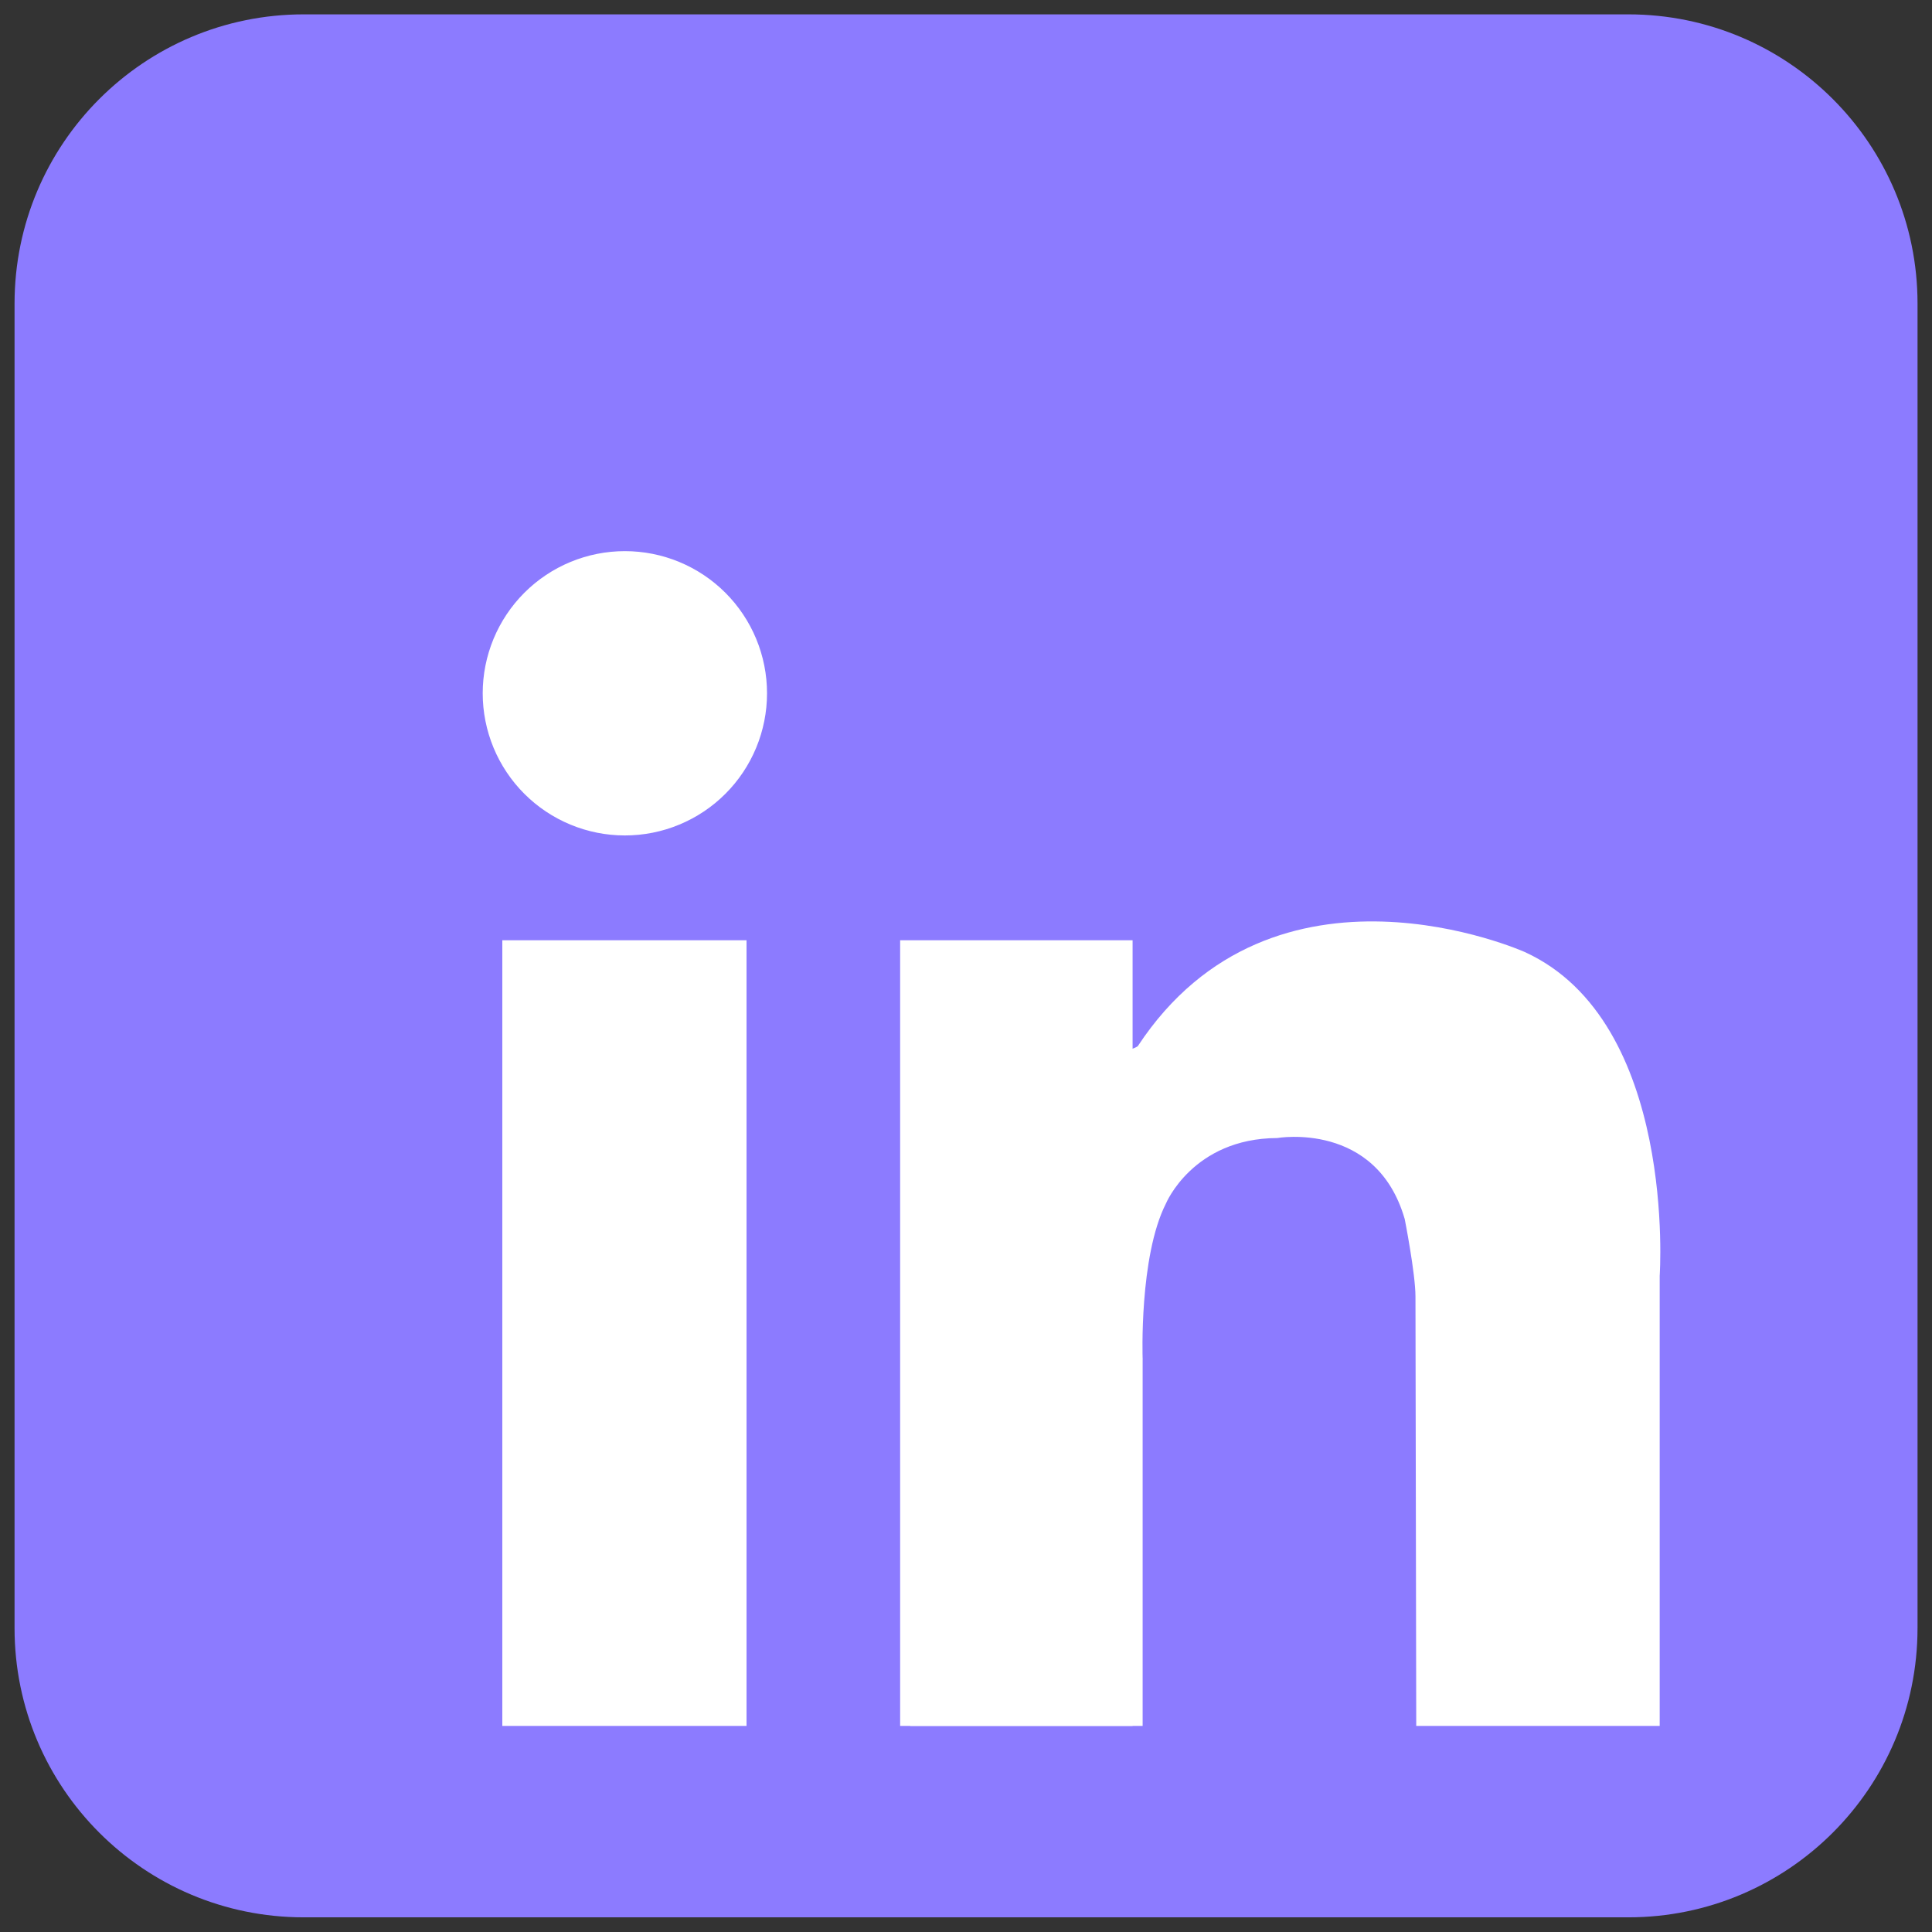 <svg xmlns="http://www.w3.org/2000/svg" xmlns:xlink="http://www.w3.org/1999/xlink" width="1080" zoomAndPan="magnify" viewBox="0 0 810 810" height="1080" preserveAspectRatio="xMidYMid meet" version="1.0"><rect x="0" y="0" width="810" height="810" fill="#333333" stroke="none"/><defs><clipPath id="688b1ad8ba"><path d="M 6.07 6.07 L 804 6.07 L 804 804 L 6.07 804 Z M 6.07 6.07 " clip-rule="nonzero"/></clipPath></defs><g clip-path="url(#688b1ad8ba)"><path fill="#8c7bff" d="M 803.93 682.613 C 803.93 749.57 749.648 803.852 682.688 803.852 L 127.336 803.852 C 60.375 803.852 6.102 749.57 6.102 682.613 L 6.102 127.258 C 6.102 60.297 60.379 6.02 127.336 6.02 L 682.691 6.02 C 749.652 6.02 803.934 60.297 803.934 127.258 L 803.934 682.613 Z M 803.93 682.613 " fill-opacity="1" fill-rule="nonzero"/></g><path fill="#ffffff" d="M 321.578 290.664 C 321.578 292.617 321.484 294.562 321.293 296.508 C 321.102 298.449 320.812 300.379 320.434 302.293 C 320.051 304.207 319.578 306.098 319.012 307.965 C 318.445 309.836 317.789 311.668 317.043 313.473 C 316.293 315.277 315.461 317.039 314.543 318.762 C 313.621 320.48 312.617 322.152 311.535 323.777 C 310.449 325.398 309.289 326.965 308.051 328.477 C 306.812 329.984 305.504 331.43 304.121 332.809 C 302.742 334.188 301.297 335.5 299.789 336.738 C 298.281 337.977 296.715 339.137 295.09 340.223 C 293.469 341.305 291.797 342.309 290.074 343.227 C 288.352 344.148 286.59 344.98 284.785 345.73 C 282.984 346.477 281.148 347.133 279.281 347.699 C 277.41 348.266 275.52 348.738 273.605 349.121 C 271.691 349.5 269.762 349.789 267.82 349.977 C 265.879 350.168 263.93 350.266 261.977 350.266 C 260.027 350.266 258.078 350.168 256.137 349.977 C 254.195 349.789 252.266 349.5 250.352 349.121 C 248.438 348.738 246.547 348.266 244.676 347.699 C 242.809 347.133 240.973 346.477 239.172 345.73 C 237.367 344.98 235.605 344.148 233.883 343.227 C 232.16 342.309 230.488 341.305 228.867 340.223 C 227.242 339.137 225.676 337.977 224.168 336.738 C 222.66 335.5 221.215 334.188 219.836 332.809 C 218.453 331.43 217.145 329.984 215.906 328.477 C 214.668 326.965 213.508 325.398 212.422 323.777 C 211.34 322.152 210.336 320.48 209.414 318.762 C 208.496 317.039 207.66 315.277 206.914 313.473 C 206.168 311.668 205.512 309.836 204.945 307.965 C 204.379 306.098 203.902 304.207 203.523 302.293 C 203.141 300.379 202.855 298.449 202.664 296.508 C 202.473 294.562 202.379 292.617 202.379 290.664 C 202.379 288.715 202.473 286.766 202.664 284.824 C 202.855 282.879 203.141 280.953 203.523 279.039 C 203.902 277.125 204.379 275.23 204.945 273.363 C 205.512 271.496 206.168 269.66 206.914 267.855 C 207.66 266.055 208.496 264.293 209.414 262.57 C 210.336 260.848 211.34 259.176 212.422 257.555 C 213.508 255.93 214.668 254.363 215.906 252.855 C 217.145 251.348 218.453 249.902 219.836 248.52 C 221.215 247.141 222.66 245.832 224.168 244.594 C 225.676 243.355 227.242 242.195 228.867 241.109 C 230.488 240.023 232.16 239.023 233.883 238.102 C 235.605 237.184 237.367 236.348 239.172 235.602 C 240.973 234.855 242.809 234.199 244.676 233.633 C 246.547 233.062 248.438 232.59 250.352 232.211 C 252.266 231.828 254.195 231.543 256.137 231.352 C 258.078 231.16 260.027 231.066 261.977 231.066 C 263.93 231.066 265.879 231.16 267.82 231.352 C 269.762 231.543 271.691 231.828 273.605 232.211 C 275.52 232.59 277.41 233.062 279.281 233.633 C 281.148 234.199 282.984 234.855 284.785 235.602 C 286.59 236.348 288.352 237.184 290.074 238.102 C 291.797 239.023 293.469 240.023 295.09 241.109 C 296.715 242.195 298.281 243.355 299.789 244.594 C 301.297 245.832 302.742 247.141 304.121 248.52 C 305.504 249.902 306.812 251.348 308.051 252.855 C 309.289 254.363 310.449 255.93 311.535 257.555 C 312.617 259.176 313.621 260.848 314.543 262.57 C 315.461 264.293 316.293 266.055 317.043 267.855 C 317.789 269.66 318.445 271.496 319.012 273.363 C 319.578 275.23 320.051 277.125 320.434 279.039 C 320.812 280.953 321.102 282.879 321.293 284.824 C 321.484 286.766 321.578 288.715 321.578 290.664 Z M 321.578 290.664 " fill-opacity="1" fill-rule="nonzero"/><path fill="#ffffff" d="M 210.598 394.207 L 312.988 394.207 L 312.988 723.598 L 210.598 723.598 Z M 210.598 394.207 " fill-opacity="1" fill-rule="nonzero"/><path fill="#ffffff" d="M 377.387 394.207 L 474.844 394.207 L 474.844 723.598 L 377.387 723.598 Z M 377.387 394.207 " fill-opacity="1" fill-rule="nonzero"/><path fill="#ffffff" d="M 381.602 569.582 L 479.055 569.582 L 479.055 723.598 L 381.602 723.598 Z M 381.602 569.582 " fill-opacity="1" fill-rule="nonzero"/><path fill="#ffffff" d="M 479.055 569.582 C 479.055 569.582 477.531 526.859 488.797 504.645 C 488.797 504.645 500.066 477.289 535.484 477.125 C 535.484 477.125 577.02 469.875 588.934 511.09 C 588.934 511.09 593.441 533.945 593.441 543.609 C 593.441 553.273 593.766 723.598 593.766 723.598 L 695.832 723.598 L 695.832 534.918 C 695.832 534.918 703.238 428.336 639.27 399.141 C 639.27 399.141 534.086 351.918 476.996 438.641 C 476.996 438.641 464.543 447.223 462.824 423.184 C 461.105 399.141 446.508 460.105 446.078 461.395 C 445.648 462.684 462.824 582.891 462.824 582.891 Z M 479.055 569.582 " fill-opacity="1" fill-rule="nonzero"/></svg>